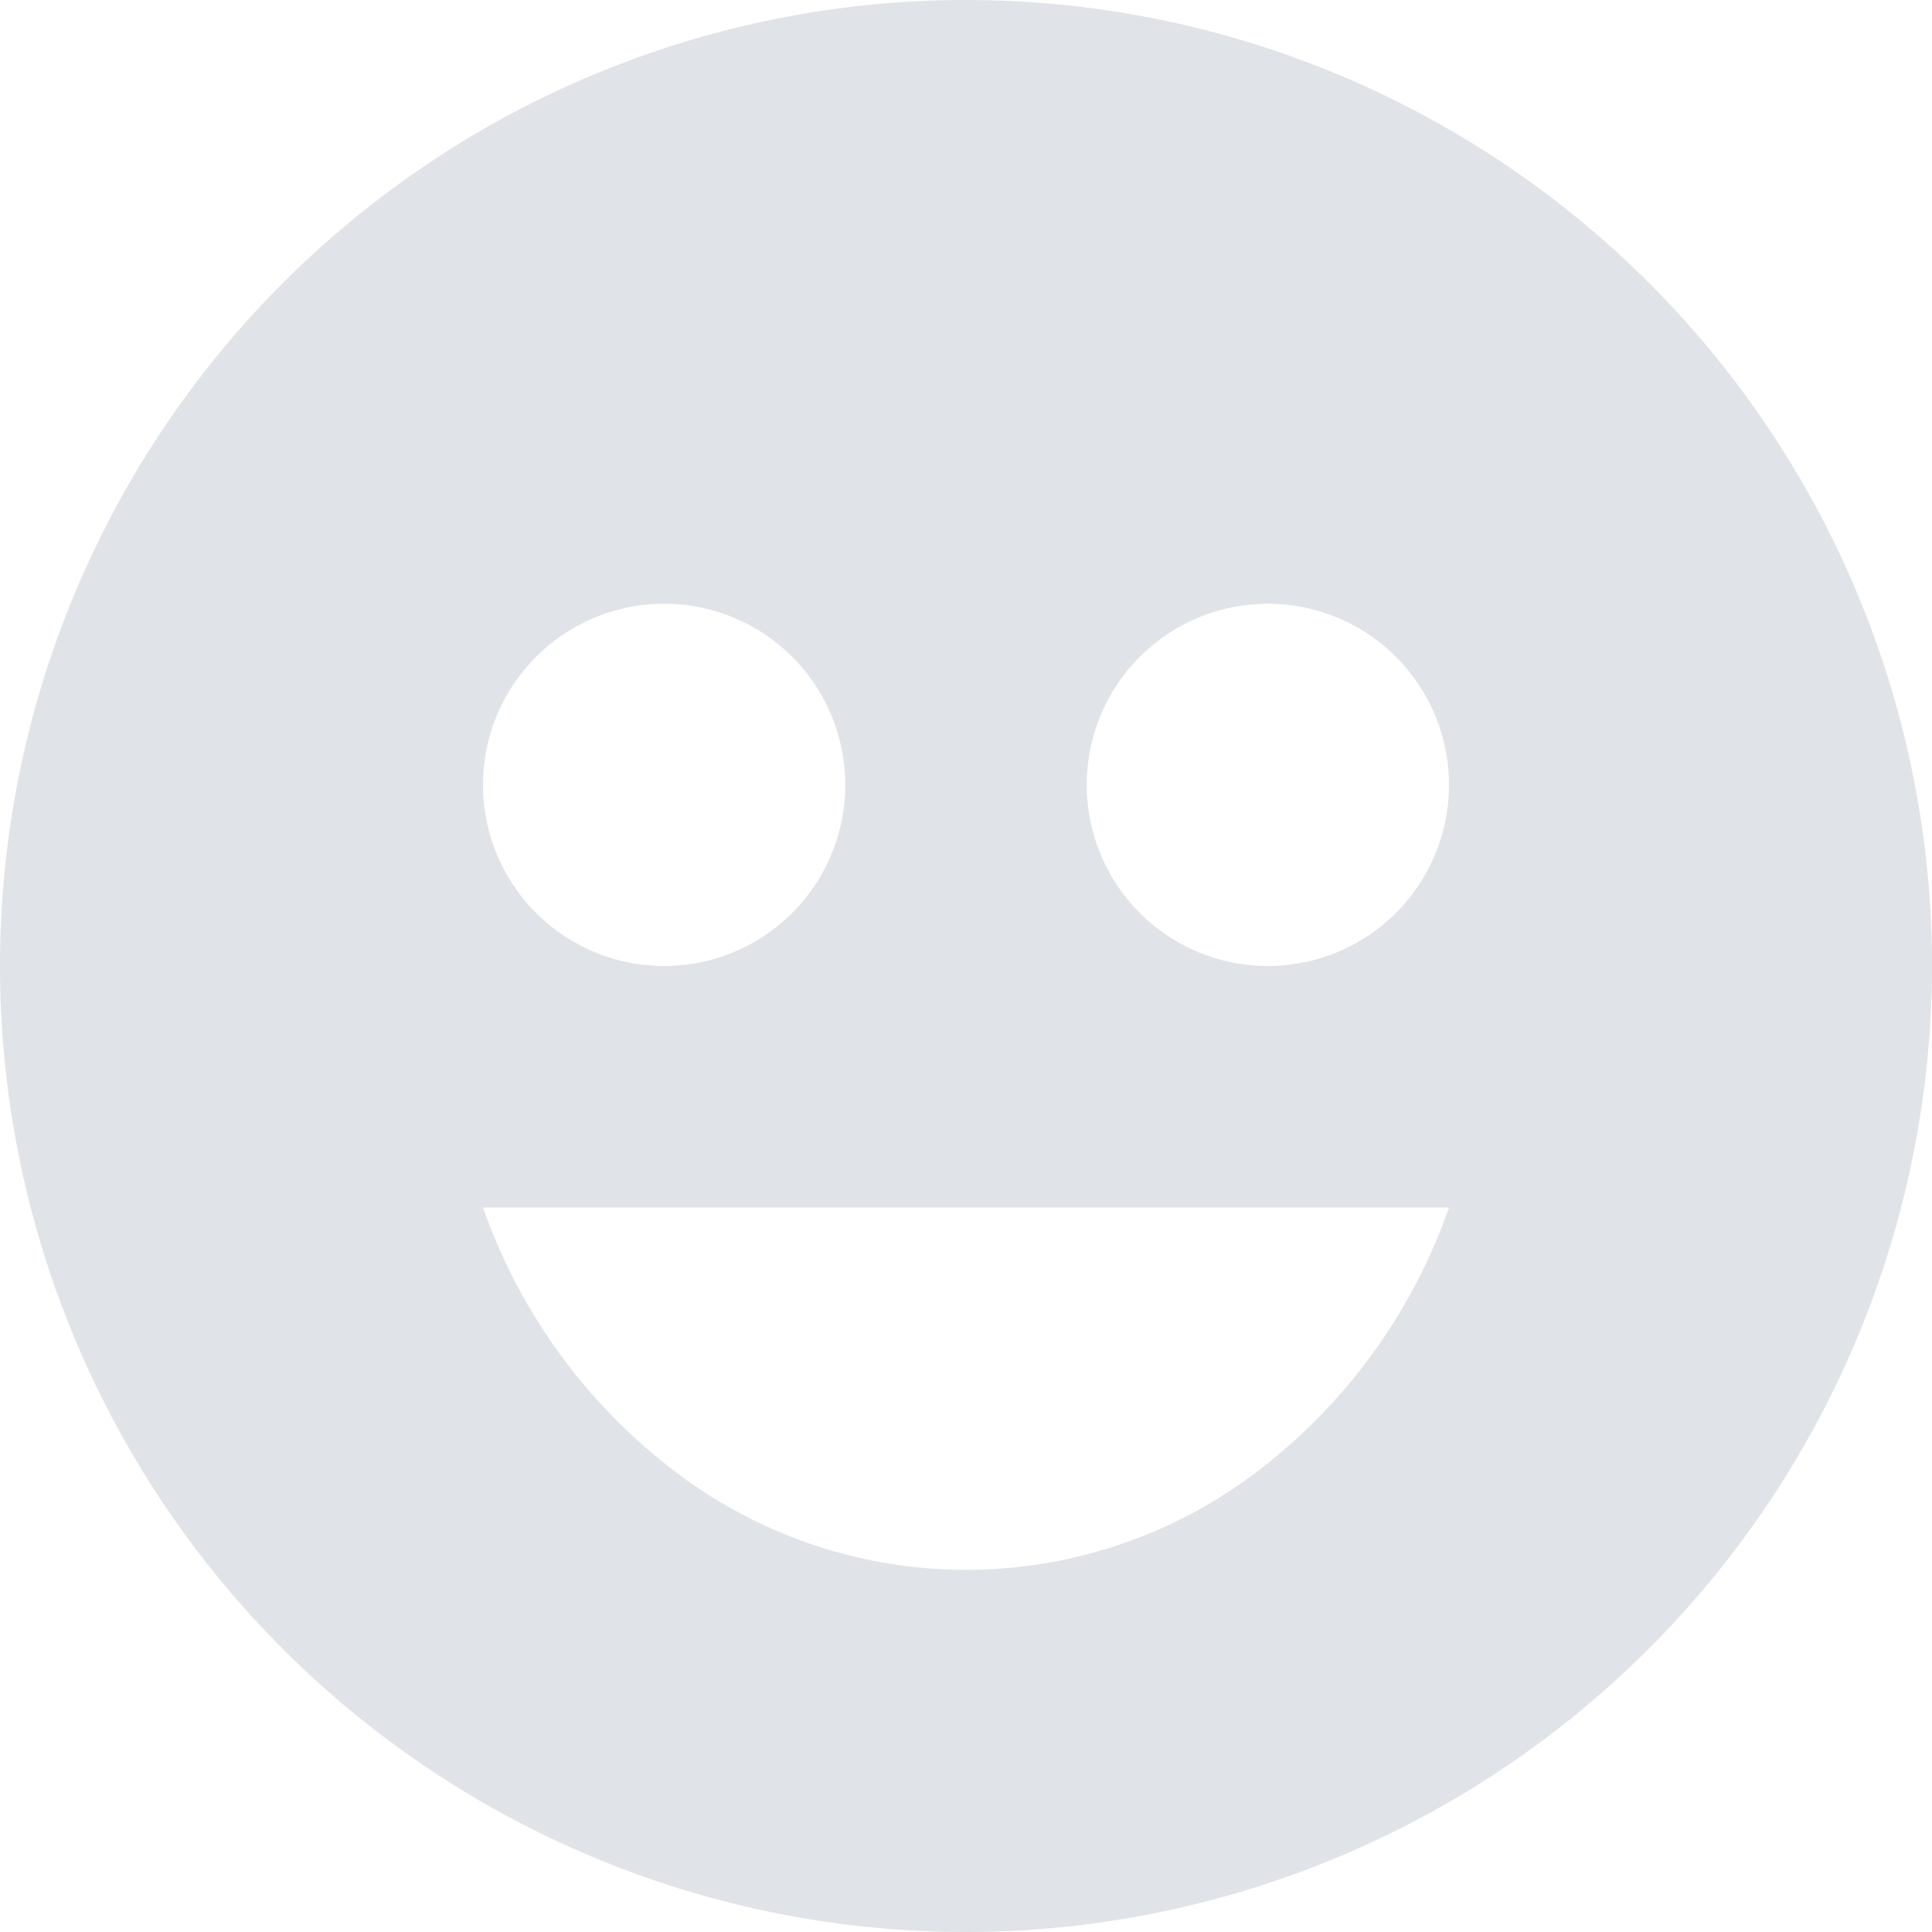 <svg xmlns="http://www.w3.org/2000/svg" width="16" height="16" viewBox="0 0 16 16">
  <path id="Emoji" d="M8,16a8,8,0,1,1,8-8A8.009,8.009,0,0,1,8,16ZM4,10a4.689,4.689,0,0,0,1.551,2.156,3.975,3.975,0,0,0,4.9,0A4.685,4.685,0,0,0,12,10Zm6.5-5A1.5,1.5,0,1,0,12,6.5,1.5,1.5,0,0,0,10.5,5Zm-5,0A1.5,1.5,0,1,0,7,6.5,1.5,1.5,0,0,0,5.5,5Z" fill="#b2b9c4" opacity="0.4"/>
</svg>
